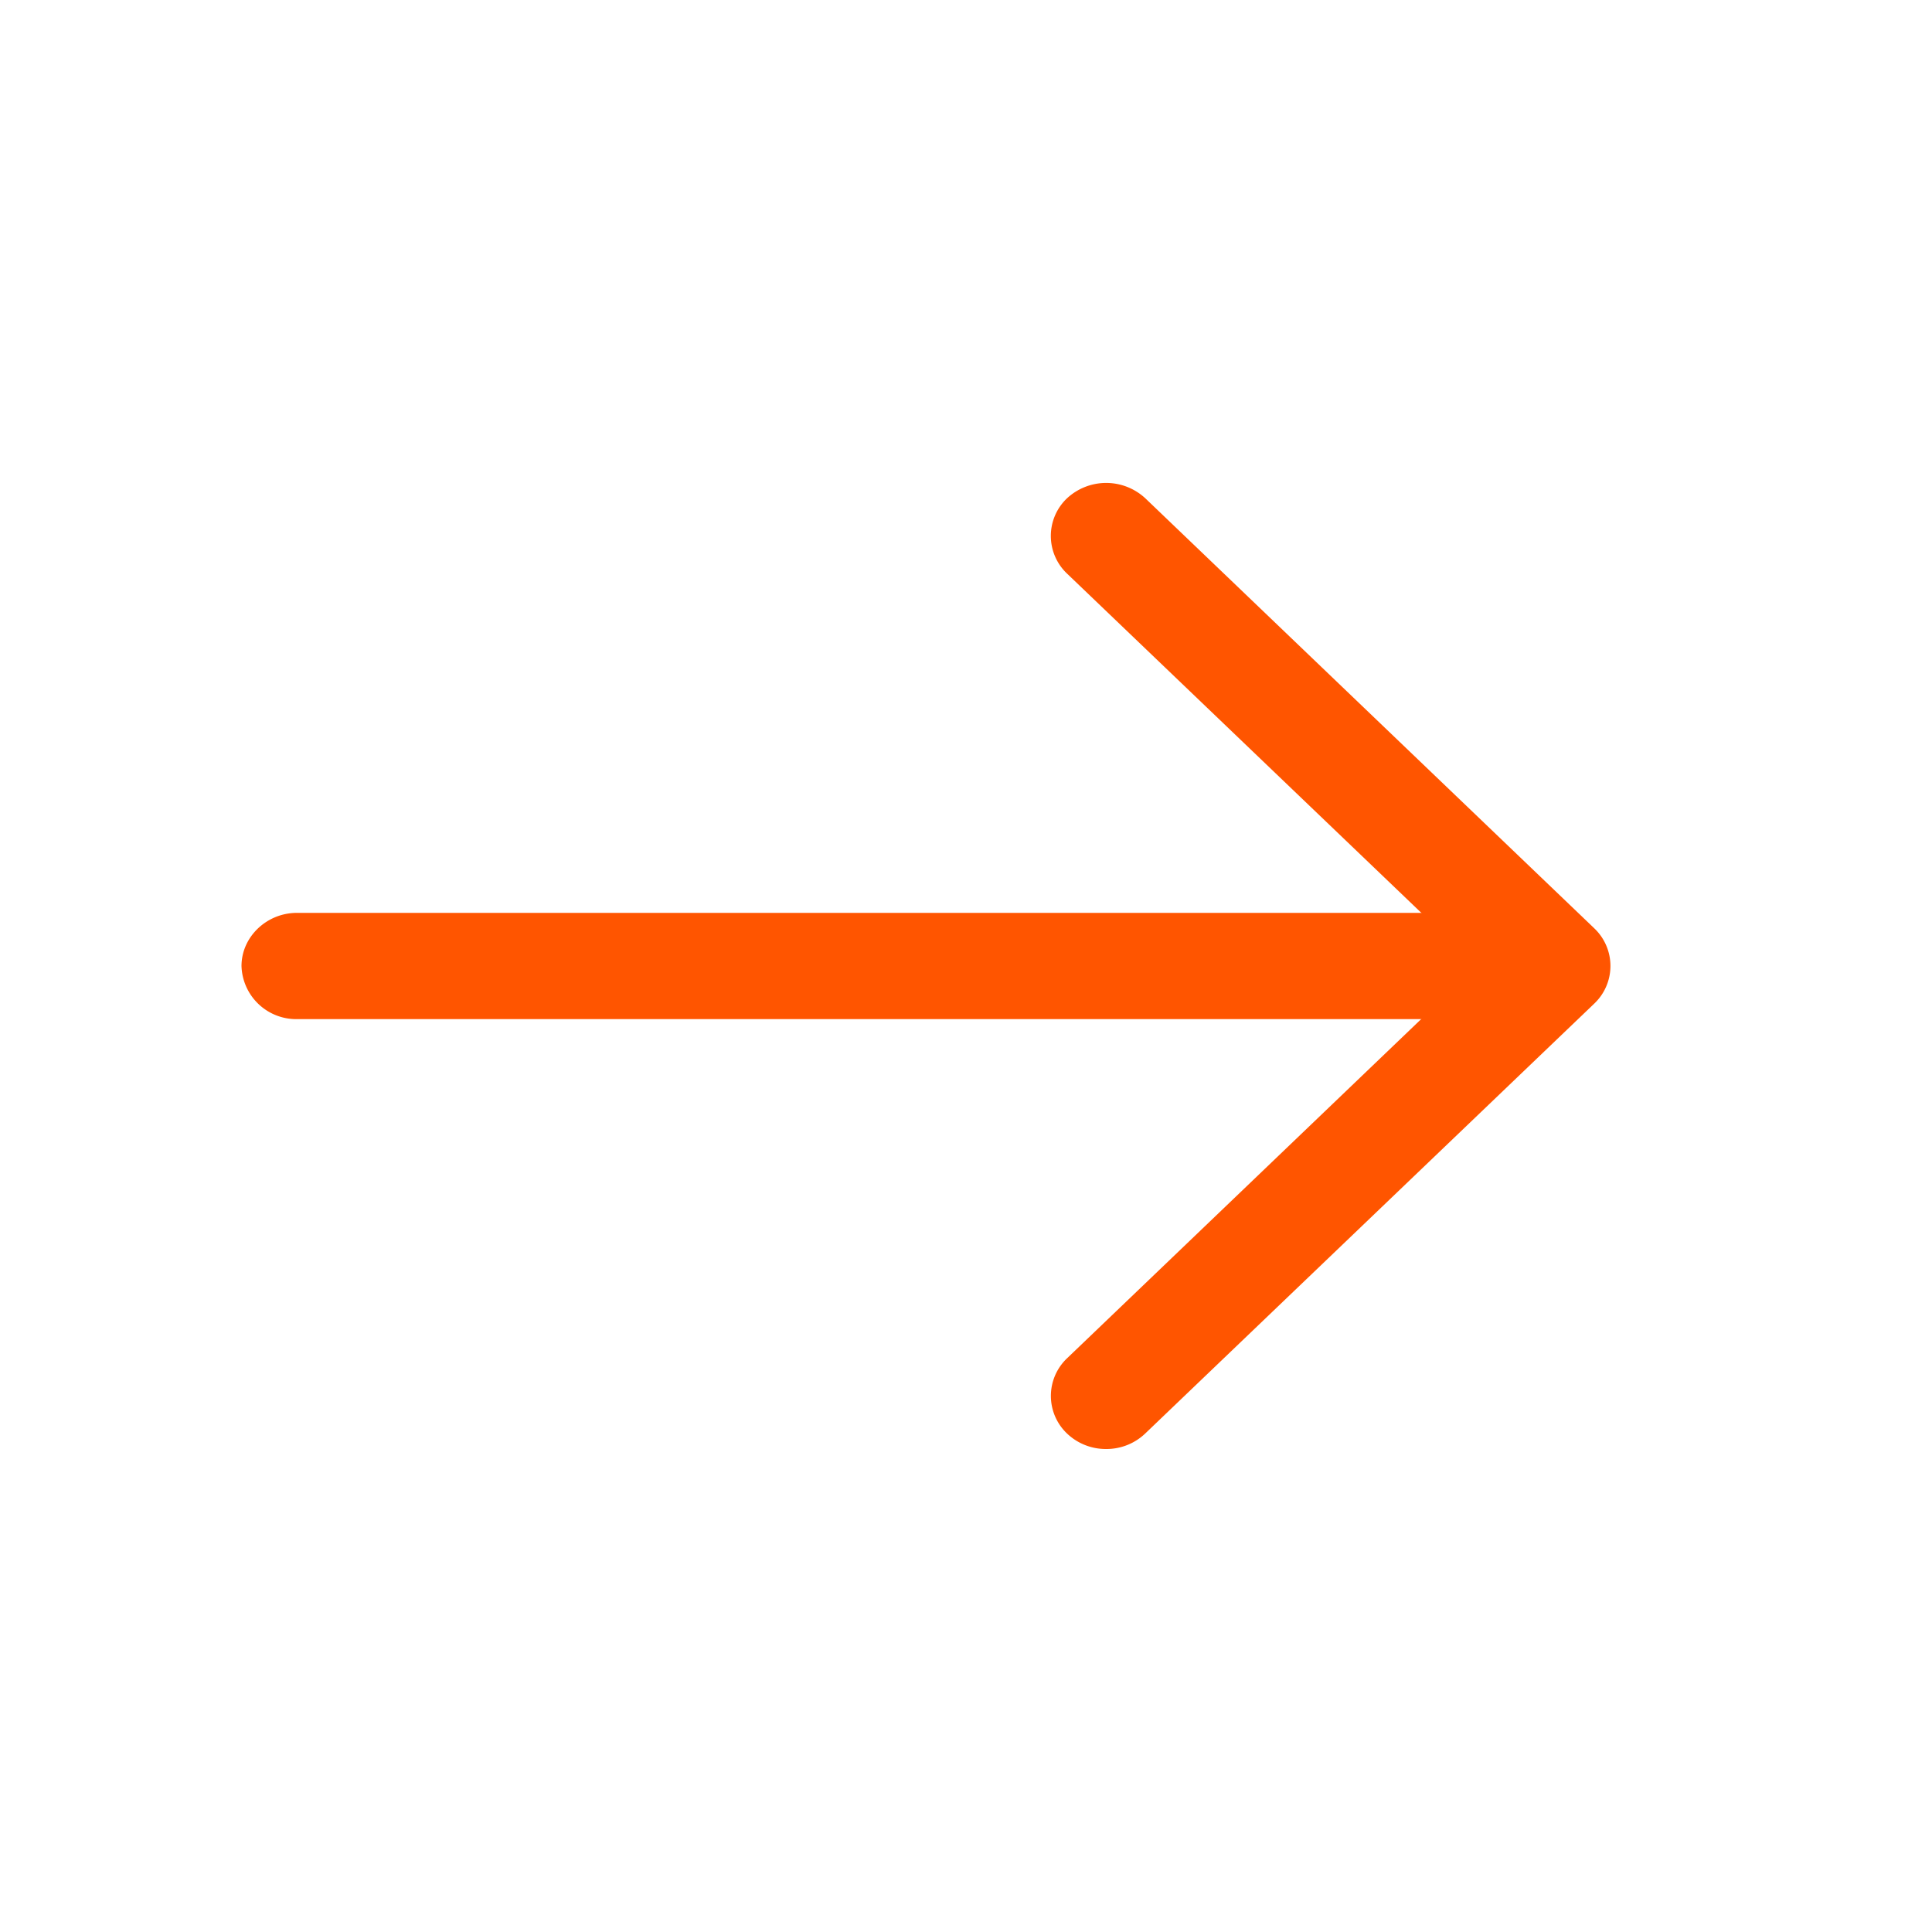 <svg width="20" height="20" viewBox="0 0 20 20" fill="none" xmlns="http://www.w3.org/2000/svg">
    <path d="M11.451 15a.581.581 0 0 1-.406-.161.537.537 0 0 1 0-.777l4.242-4.063-4.242-4.062a.537.537 0 0 1 0-.778.596.596 0 0 1 .812 0l4.648 4.452a.537.537 0 0 1 0 .777l-4.648 4.45a.58.58 0 0 1-.406.162z" fill="#F50"/>
    <path d="M15.96 10.55H3.074A.567.567 0 0 1 2.5 10c0-.301.26-.55.574-.55H15.96c.314 0 .575.249.575.55 0 .3-.26.55-.575.55z" fill="#F50"/>
</svg>
